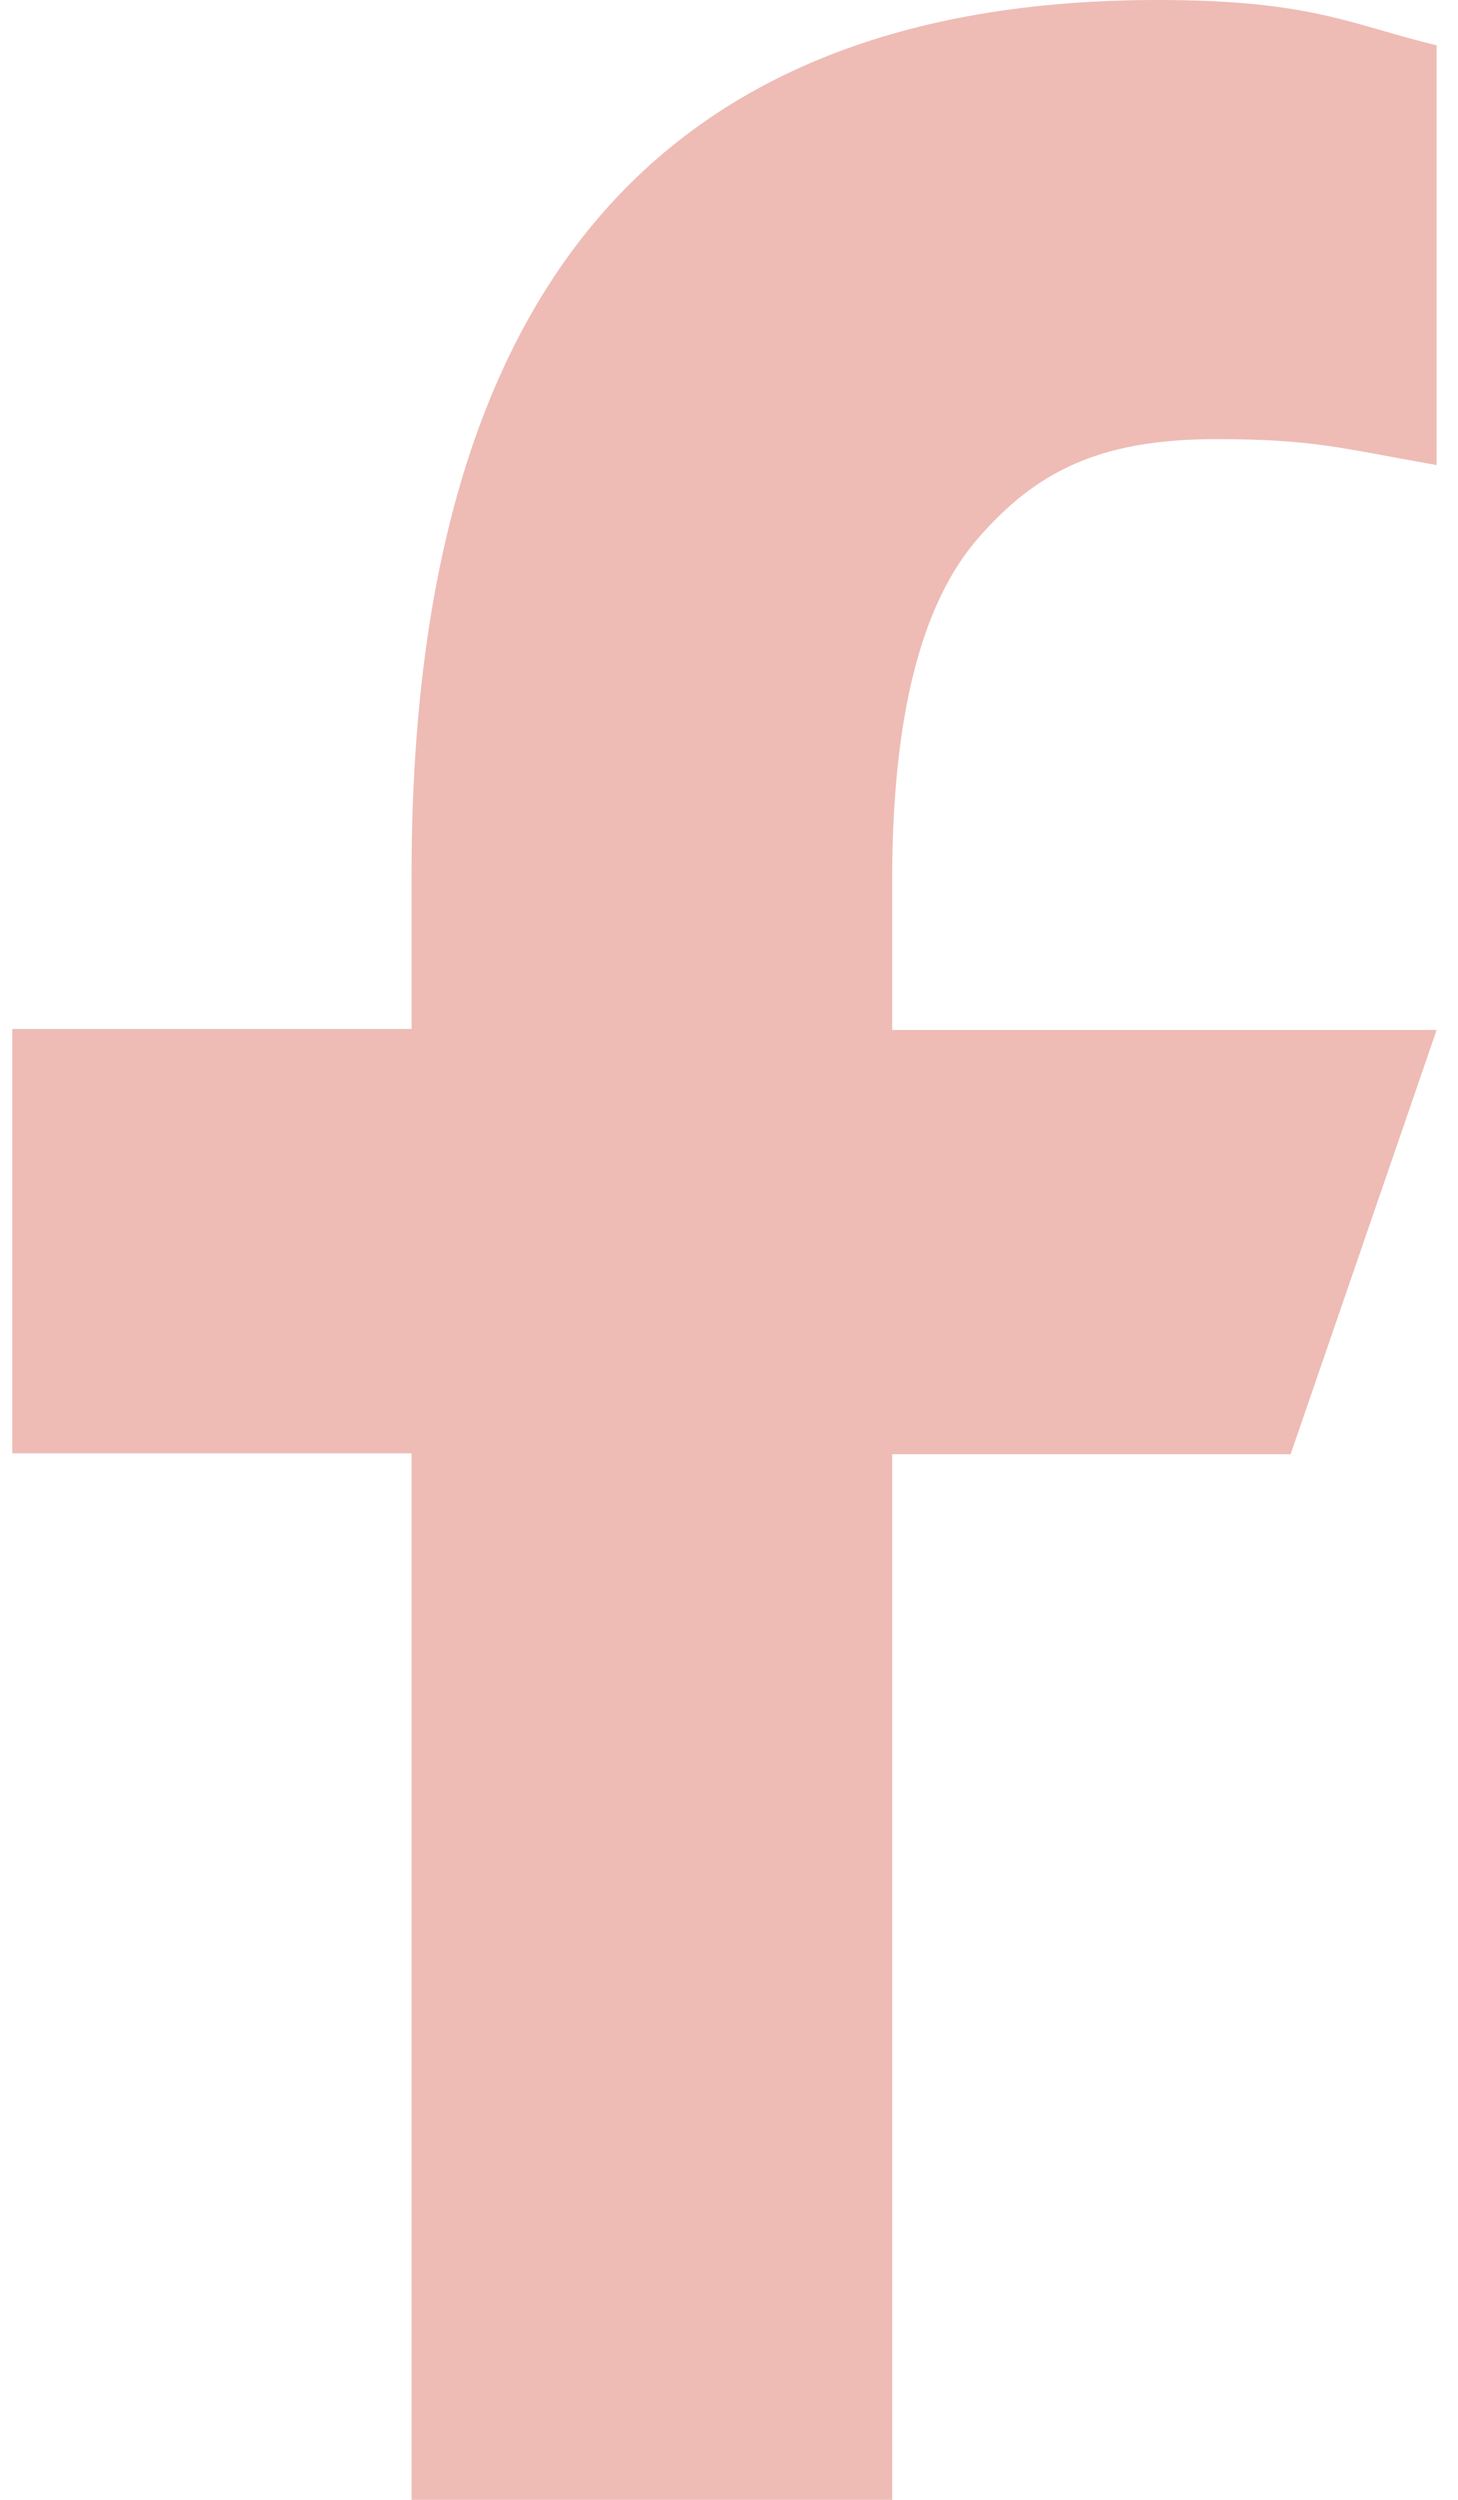 <svg width="14" height="24" viewBox="0 0 14 24" fill="none" xmlns="http://www.w3.org/2000/svg">
<path d="M8.567 13.953V24H3.952V13.953H0.118V9.879H3.952V8.396C3.952 2.893 6.251 0 11.115 0C12.606 0 12.979 0.24 13.795 0.435V4.465C12.881 4.305 12.624 4.216 11.674 4.216C10.547 4.216 9.943 4.535 9.393 5.166C8.843 5.796 8.567 6.888 8.567 8.45V9.888H13.795L12.393 13.961H8.567V13.953Z" fill="#EEBBB5"/>
</svg>

